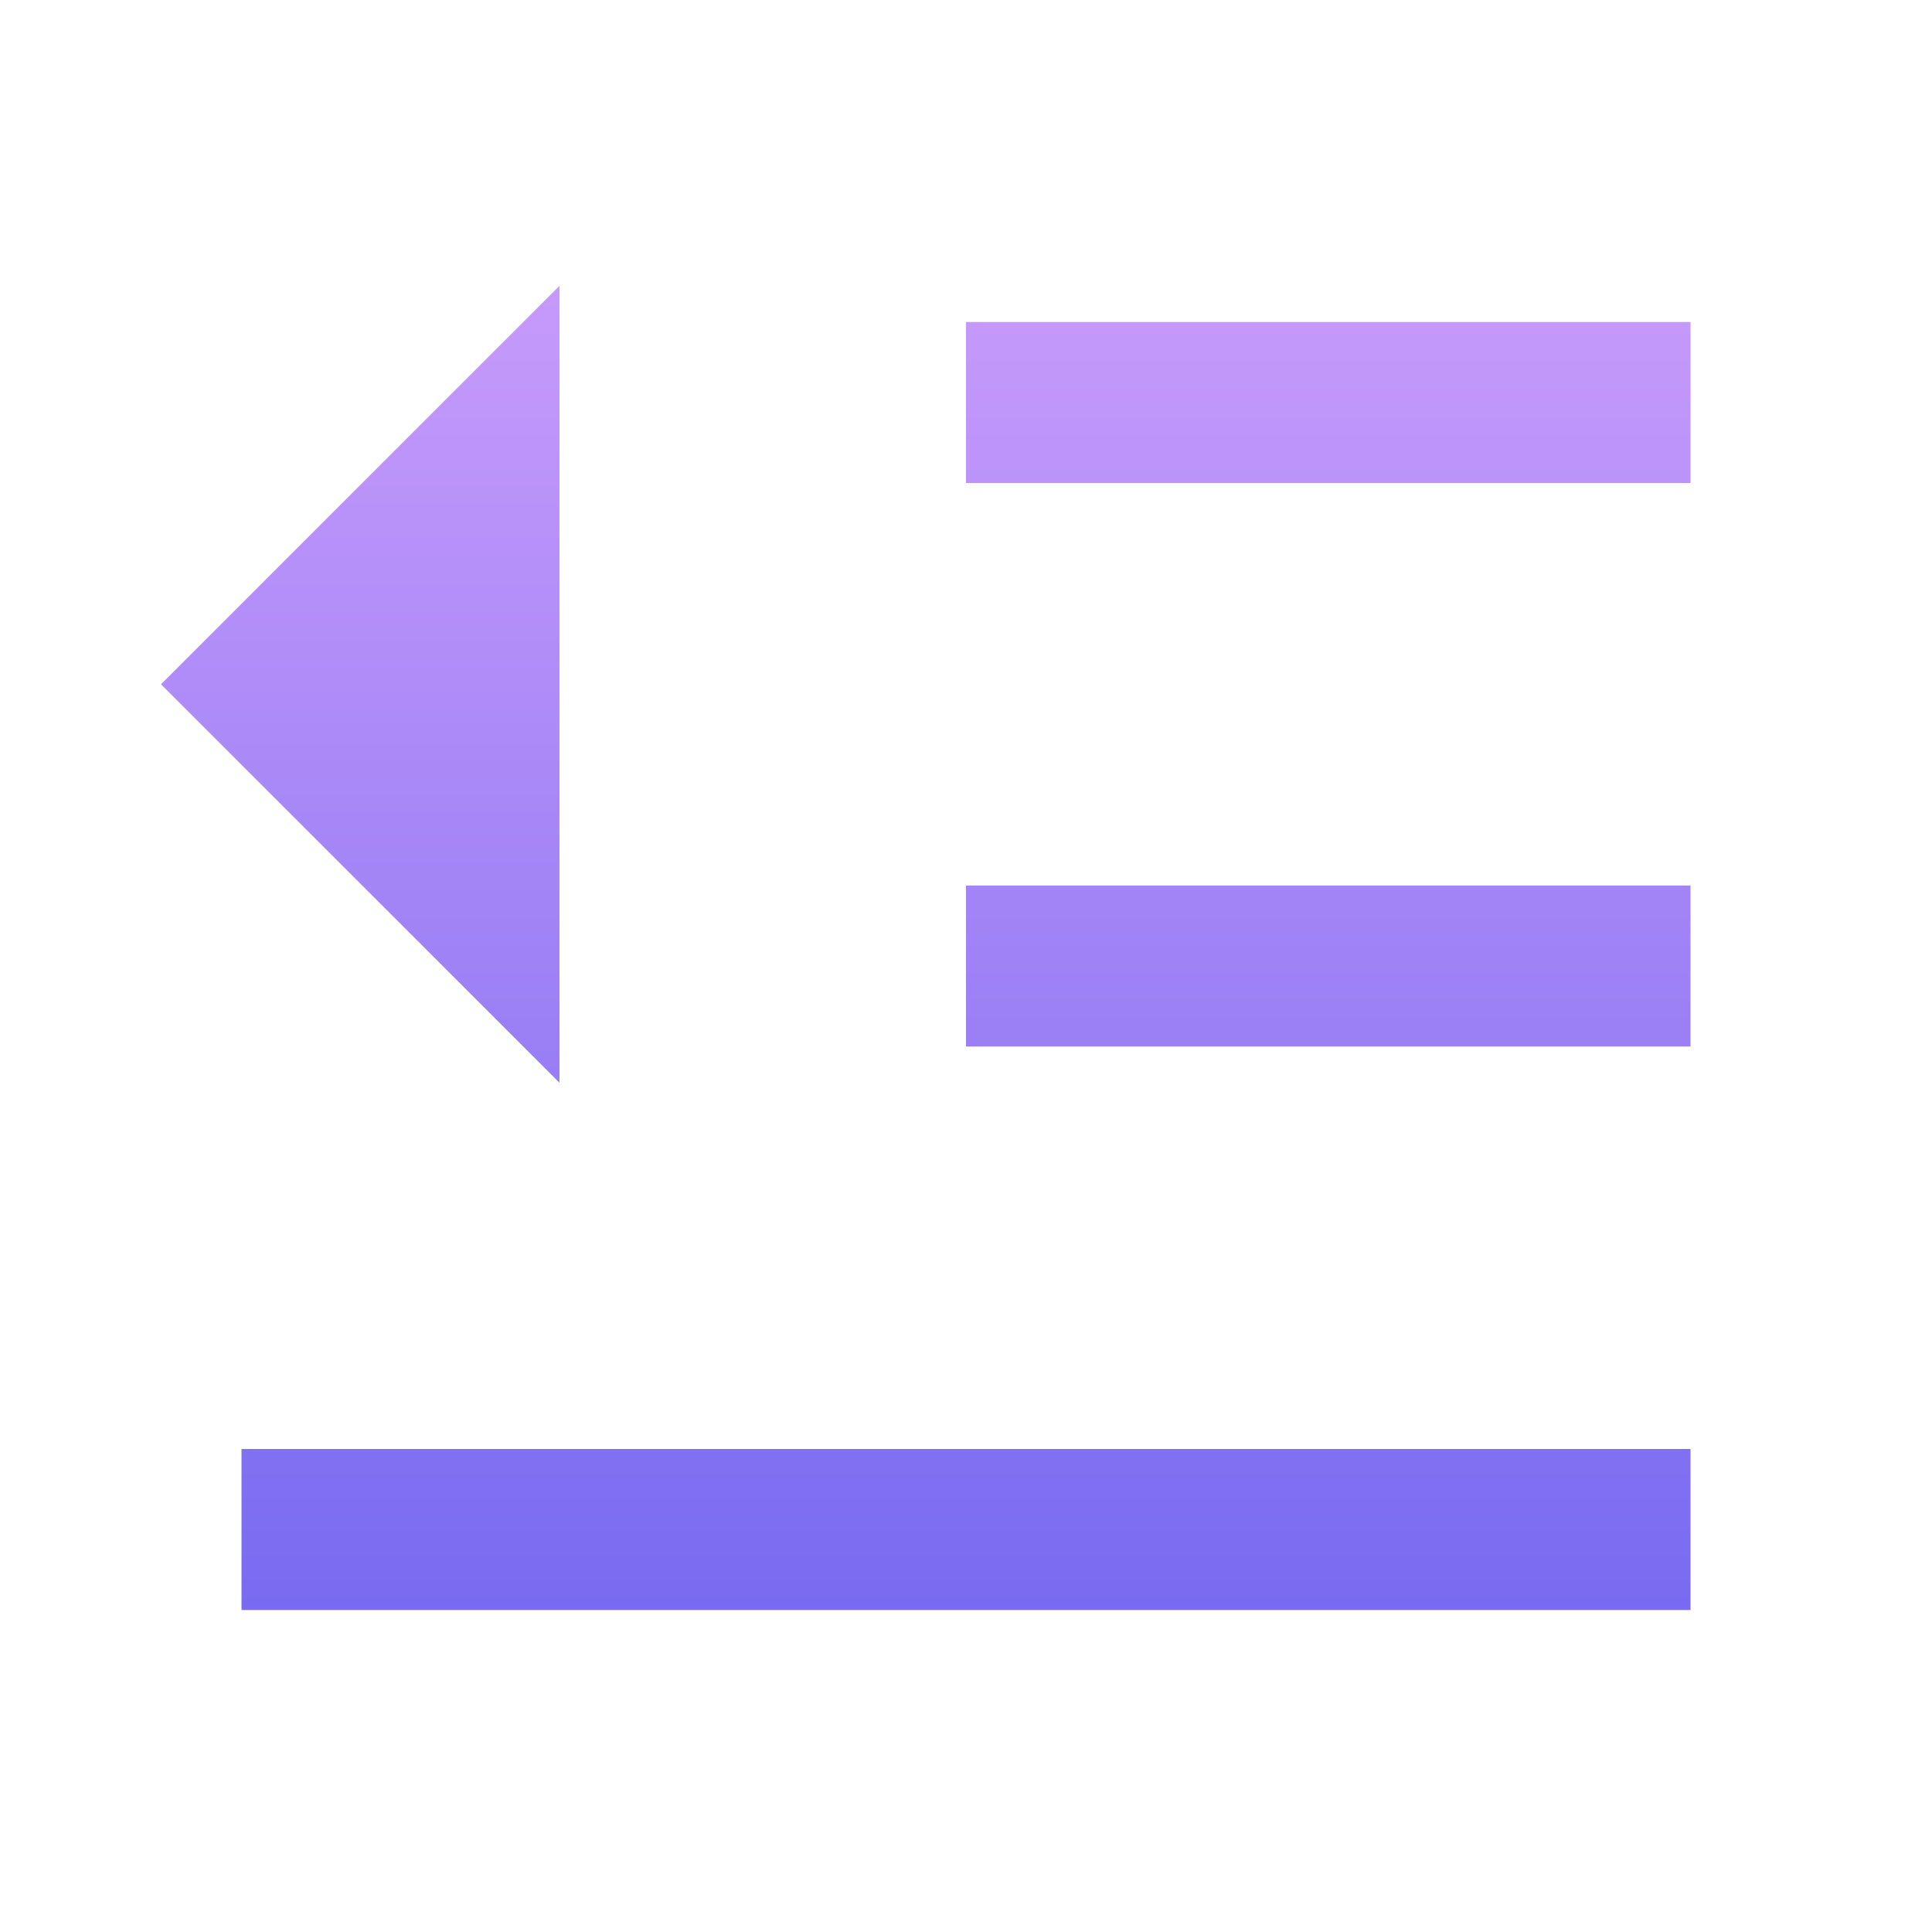 <svg fill="none" height="512" viewBox="0 0 24 24" width="512" xmlns="http://www.w3.org/2000/svg" xmlns:xlink="http://www.w3.org/1999/xlink"><linearGradient id="paint0_linear_16_2048" gradientUnits="userSpaceOnUse" x1="11.5" x2="11.5" y1="1.905" y2="21.645"><stop offset="0" stop-color="#ce9ffc"/><stop offset=".979" stop-color="#7367f0"/></linearGradient><path d="m21 18v2h-18v-2zm-14.05-14.45v9.9l-4.95-4.95zm14.05 7.45v2h-9v-2zm0-7v2h-9v-2z" fill="url(#paint0_linear_16_2048)"/></svg>